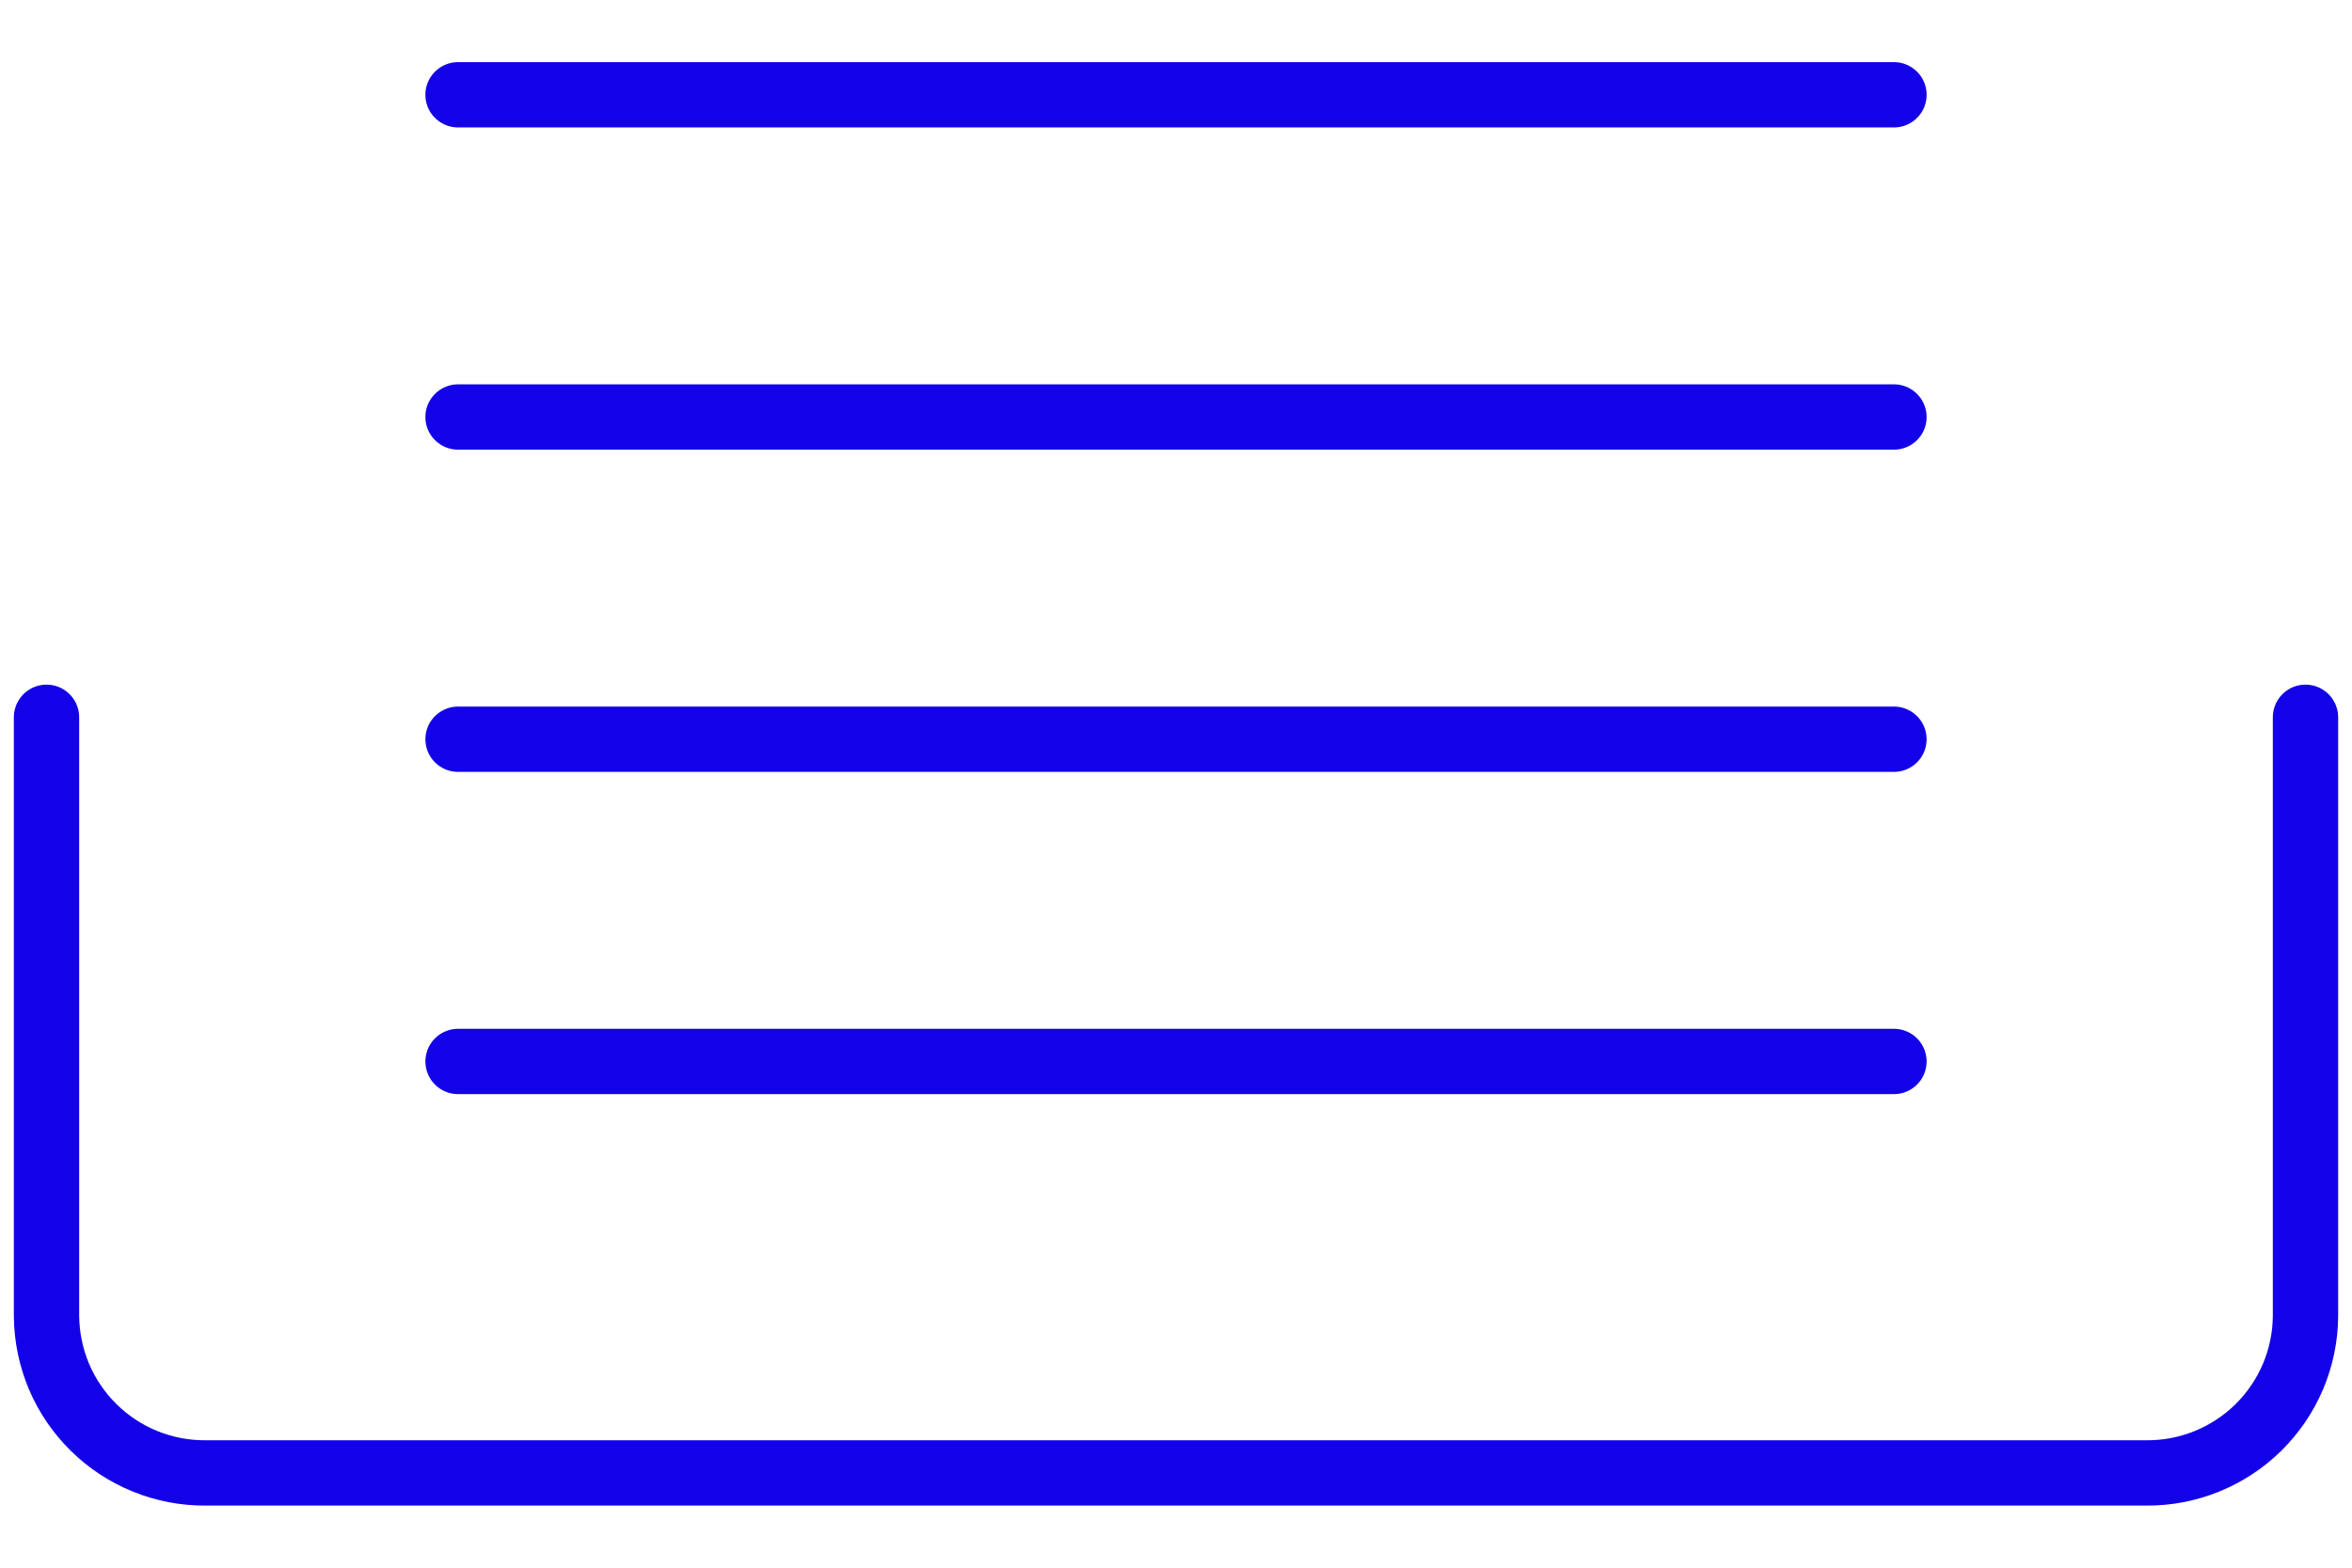 <svg width="36" height="24" viewBox="0 0 36 24" fill="none" xmlns="http://www.w3.org/2000/svg">
<path d="M7.011 1.451H28.989" stroke="#1302E7" stroke-miterlimit="10" stroke-linecap="round"/>
<path d="M7.011 6.384H28.989" stroke="#1302E7" stroke-miterlimit="10" stroke-linecap="round"/>
<path d="M7.011 11.317H28.989" stroke="#1302E7" stroke-miterlimit="10" stroke-linecap="round"/>
<path d="M7.011 16.25H28.989" stroke="#1302E7" stroke-miterlimit="10" stroke-linecap="round"/>
<path d="M35.288 10.981V20.149C35.286 20.467 35.221 20.781 35.097 21.074C34.973 21.366 34.793 21.631 34.567 21.854C34.34 22.077 34.072 22.253 33.778 22.372C33.483 22.492 33.169 22.552 32.851 22.549H3.149C2.832 22.552 2.517 22.492 2.222 22.372C1.928 22.253 1.66 22.077 1.434 21.854C1.207 21.631 1.027 21.366 0.903 21.074C0.78 20.781 0.715 20.467 0.712 20.149V10.981" stroke="#1302E7" stroke-linecap="round" stroke-linejoin="round"/>
</svg>
